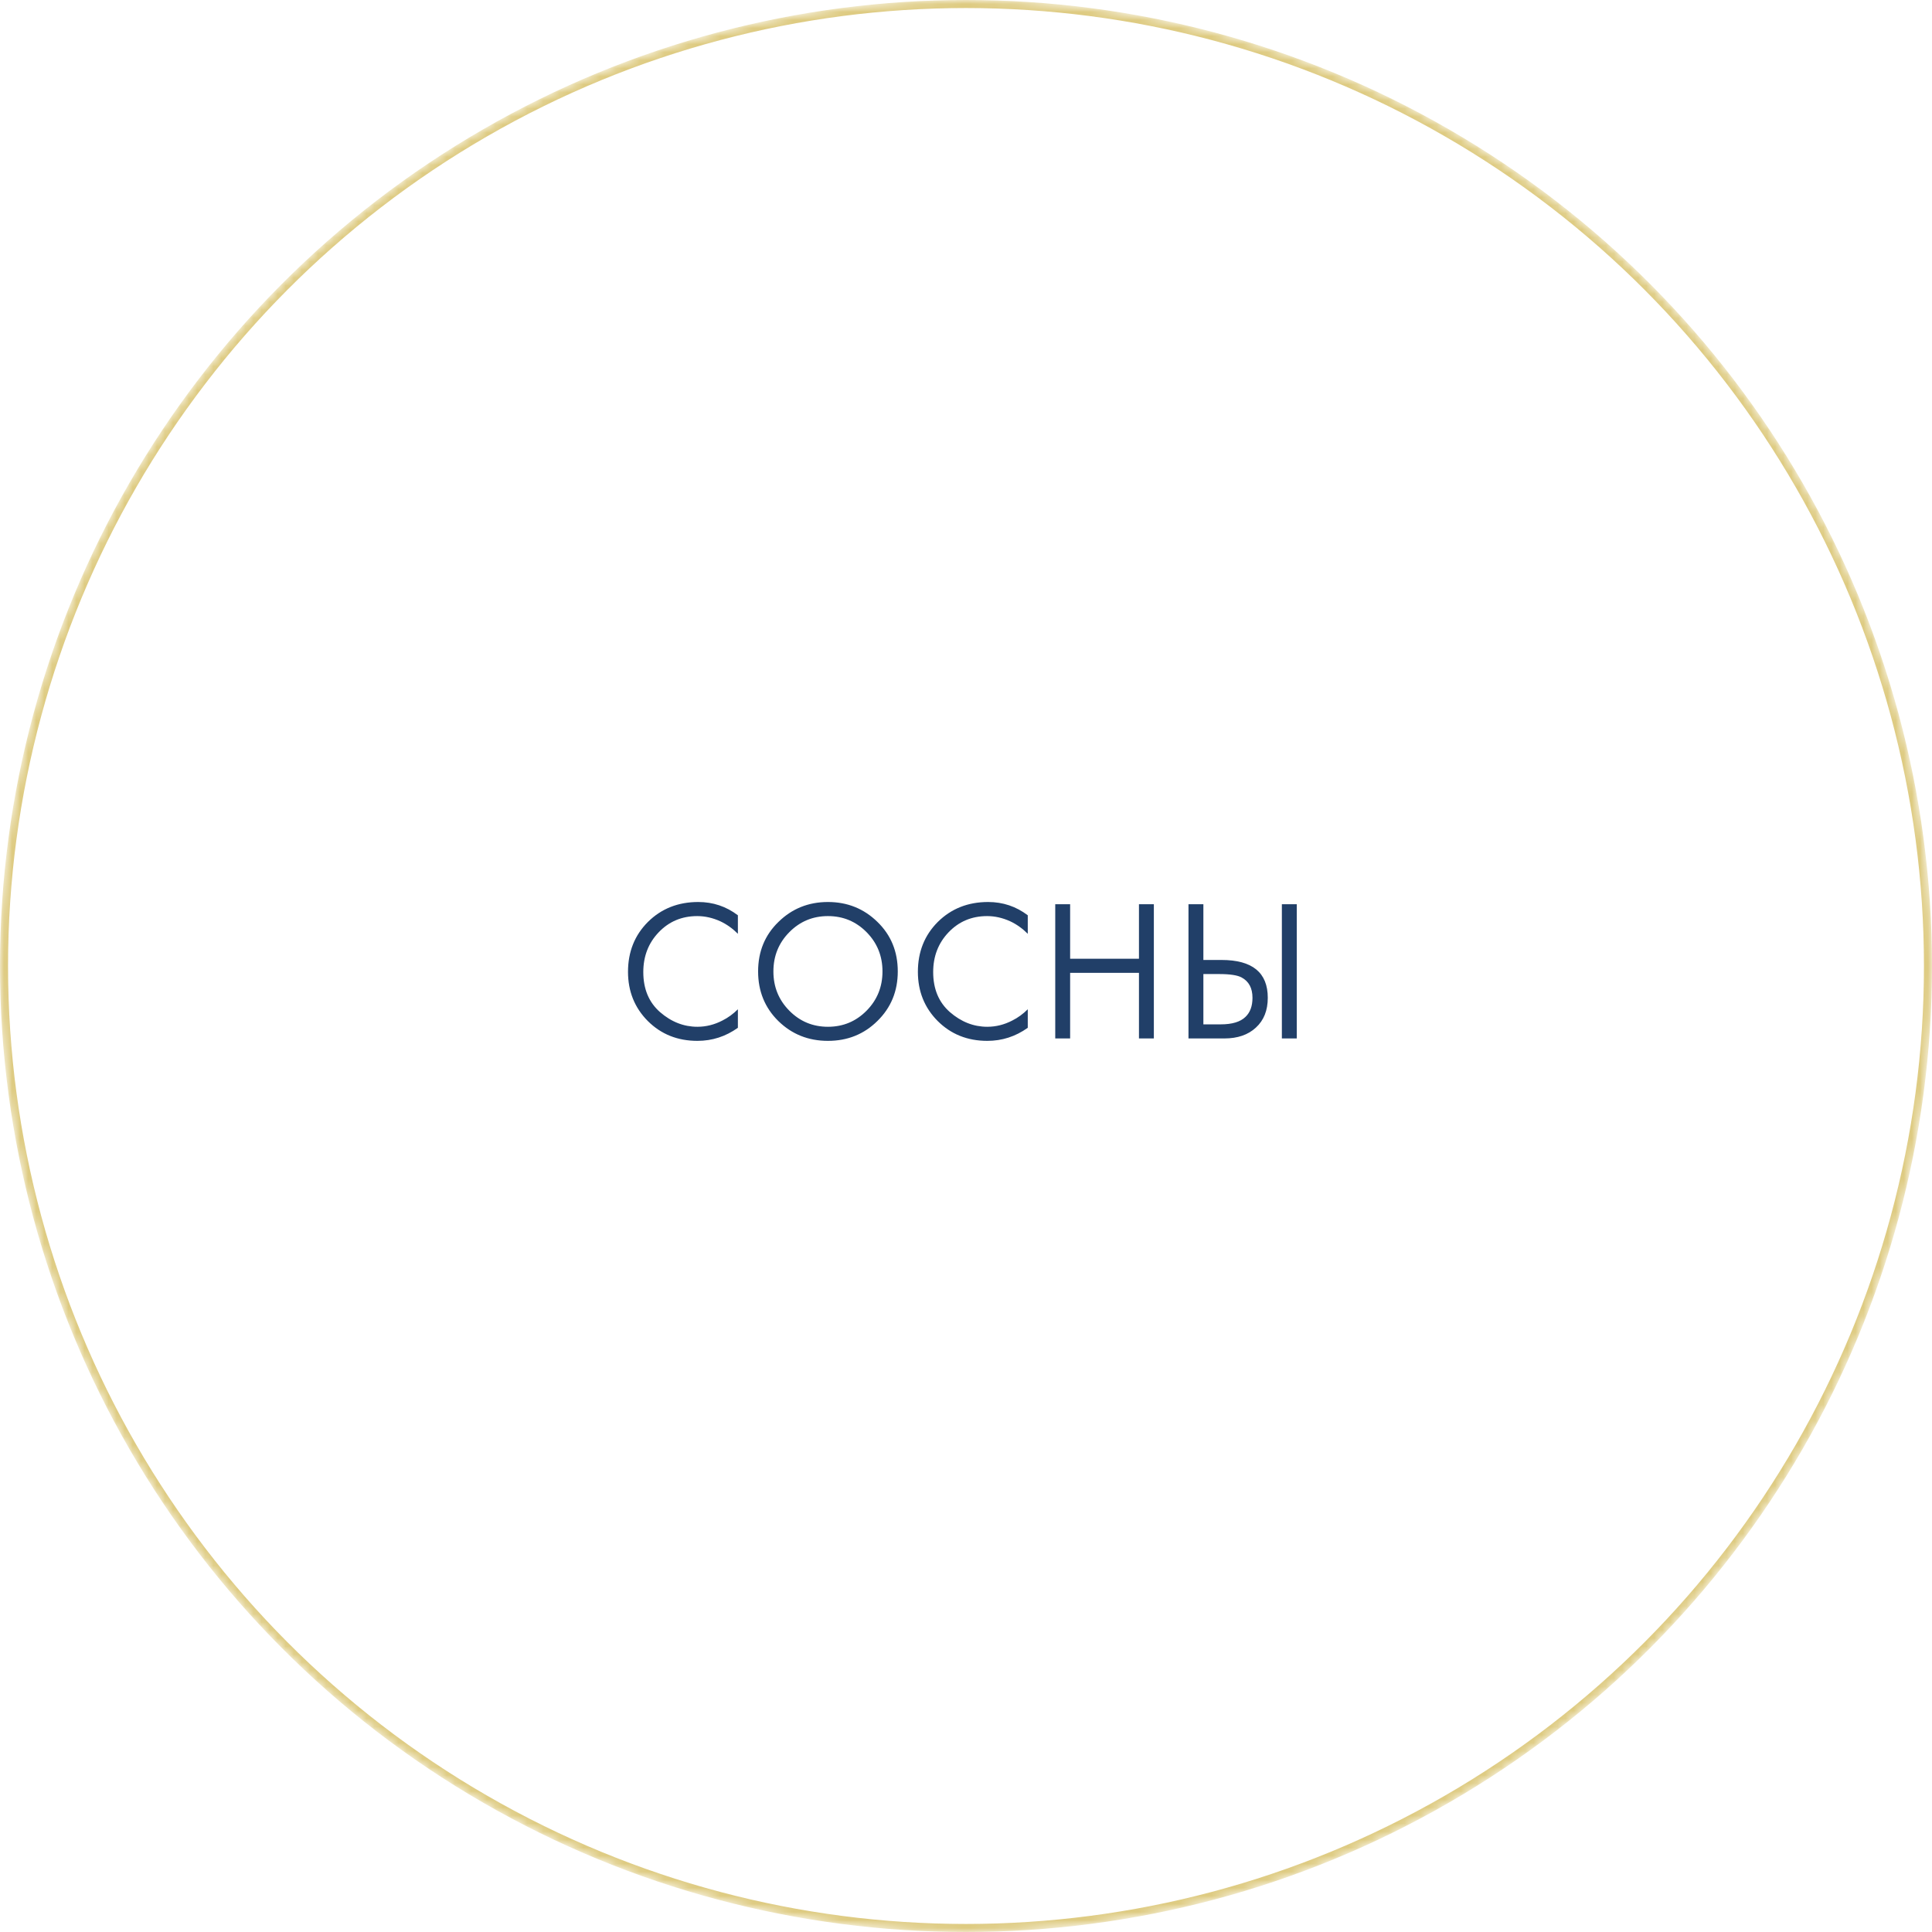 <?xml version="1.0" encoding="UTF-8"?> <svg xmlns="http://www.w3.org/2000/svg" width="240" height="240" viewBox="0 0 240 240" fill="none"><mask id="mask0_577_15" style="mask-type:alpha" maskUnits="userSpaceOnUse" x="0" y="0" width="240" height="240"><circle cx="120" cy="120" r="120" fill="#D9D9D9"></circle></mask><g mask="url(#mask0_577_15)"><circle cx="120" cy="120" r="119.5" stroke="#DECB82"></circle><path d="M91.663 113.7V116C90.996 115.333 90.271 114.817 89.488 114.45C88.538 114.017 87.579 113.8 86.613 113.8C84.696 113.8 83.096 114.475 81.813 115.825C80.546 117.158 79.913 118.8 79.913 120.75C79.913 122.85 80.604 124.508 81.988 125.725C83.388 126.942 84.938 127.55 86.638 127.55C87.704 127.55 88.738 127.292 89.738 126.775C90.438 126.425 91.079 125.958 91.663 125.375V127.675C90.146 128.758 88.471 129.3 86.638 129.3C84.171 129.3 82.113 128.475 80.463 126.825C78.829 125.175 78.013 123.142 78.013 120.725C78.013 118.242 78.838 116.175 80.488 114.525C82.154 112.875 84.238 112.05 86.738 112.05C88.571 112.05 90.213 112.6 91.663 113.7ZM109 126.825C107.333 128.475 105.283 129.3 102.85 129.3C100.416 129.3 98.358 128.475 96.675 126.825C95.008 125.175 94.175 123.125 94.175 120.675C94.175 118.208 95.016 116.158 96.7 114.525C98.383 112.875 100.433 112.05 102.85 112.05C105.266 112.05 107.316 112.875 109 114.525C110.683 116.158 111.525 118.208 111.525 120.675C111.525 123.125 110.683 125.175 109 126.825ZM107.65 115.8C106.333 114.467 104.733 113.8 102.85 113.8C100.966 113.8 99.367 114.467 98.05 115.8C96.733 117.133 96.075 118.758 96.075 120.675C96.075 122.592 96.733 124.217 98.05 125.55C99.367 126.883 100.966 127.55 102.85 127.55C104.733 127.55 106.333 126.883 107.65 125.55C108.966 124.217 109.625 122.592 109.625 120.675C109.625 118.758 108.966 117.133 107.65 115.8ZM127.673 113.7V116C127.007 115.333 126.282 114.817 125.498 114.45C124.548 114.017 123.59 113.8 122.623 113.8C120.707 113.8 119.107 114.475 117.823 115.825C116.557 117.158 115.923 118.8 115.923 120.75C115.923 122.85 116.615 124.508 117.998 125.725C119.398 126.942 120.948 127.55 122.648 127.55C123.715 127.55 124.748 127.292 125.748 126.775C126.448 126.425 127.09 125.958 127.673 125.375V127.675C126.157 128.758 124.482 129.3 122.648 129.3C120.182 129.3 118.123 128.475 116.473 126.825C114.84 125.175 114.023 123.142 114.023 120.725C114.023 118.242 114.848 116.175 116.498 114.525C118.165 112.875 120.248 112.05 122.748 112.05C124.582 112.05 126.223 112.6 127.673 113.7ZM132.936 112.325V119.1H141.486V112.325H143.336V129H141.486V120.85H132.936V129H131.086V112.325H132.936ZM147.638 129V112.325H149.488V119.25H151.738C155.572 119.25 157.488 120.817 157.488 123.95C157.488 125.517 156.997 126.75 156.013 127.65C155.047 128.55 153.738 129 152.088 129H147.638ZM149.488 121V127.25H151.638C153.055 127.25 154.08 126.942 154.713 126.325C155.297 125.775 155.588 124.983 155.588 123.95C155.588 122.75 155.138 121.908 154.238 121.425C153.722 121.142 152.788 121 151.438 121H149.488ZM159.238 112.325H161.088V129H159.238V112.325Z" fill="#213F68"></path></g></svg> 